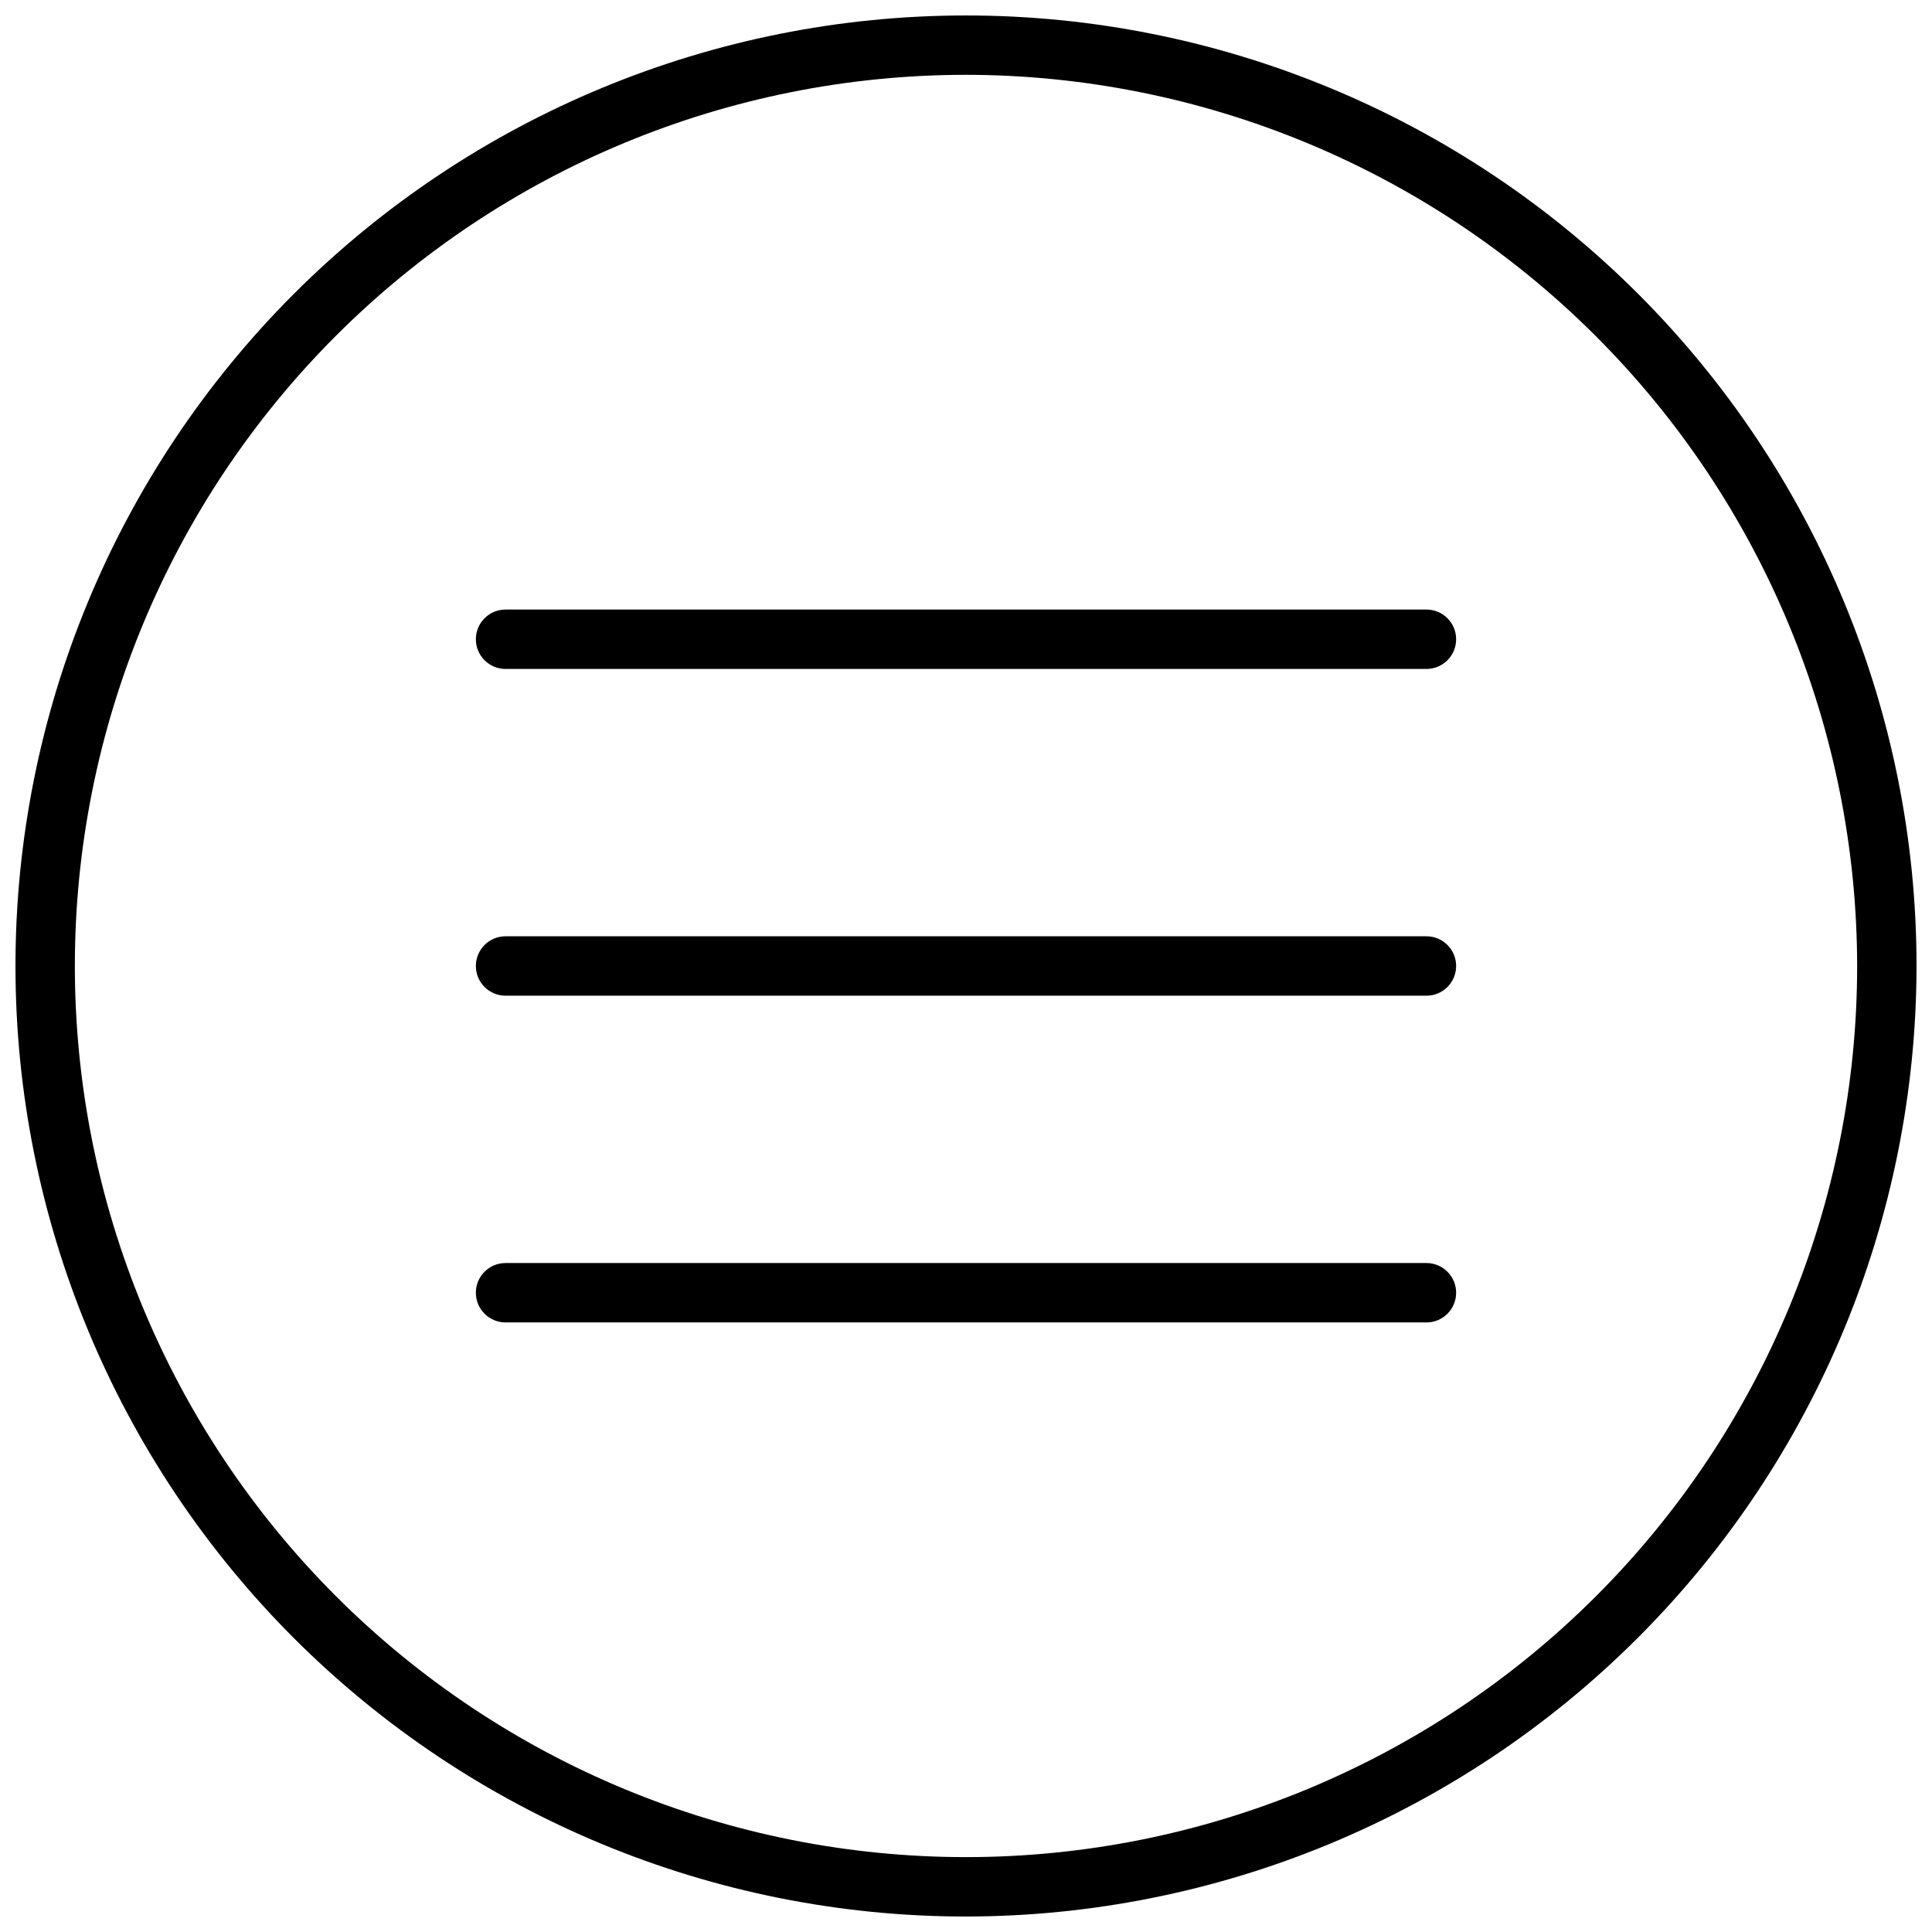 <?xml version="1.0" encoding="UTF-8"?>
<!-- Uploaded to: SVG Repo, www.svgrepo.com, Generator: SVG Repo Mixer Tools -->
<svg width="800px" height="800px" version="1.1" viewBox="144 144 512 512" xmlns="http://www.w3.org/2000/svg">
 <defs>
  <clipPath id="a">
   <path d="m148.09 148.09h503.81v503.81h-503.81z"/>
  </clipPath>
 </defs>
 <g clip-path="url(#a)">
  <path d="m400 651.9c-66.812 0-130.88-26.539-178.12-73.781-47.242-47.242-73.781-111.31-73.781-178.12 0-66.812 26.539-130.88 73.781-178.12s111.31-73.781 178.12-73.781c66.809 0 130.88 26.539 178.12 73.781 47.242 47.242 73.781 111.31 73.781 178.12-0.07 66.785-26.637 130.82-73.859 178.04-47.227 47.223-111.26 73.789-178.04 73.859zm0-488.07c-62.637 0-122.7 24.883-166.99 69.172-44.289 44.289-69.172 104.36-69.172 166.99 0 62.633 24.883 122.7 69.172 166.99 44.289 44.289 104.36 69.172 166.99 69.172 62.633 0 122.7-24.883 166.99-69.172 44.289-44.289 69.172-104.36 69.172-166.99-0.074-62.613-24.977-122.64-69.25-166.91-44.273-44.273-104.3-69.18-166.91-69.254z"/>
 </g>
 <path d="m522.02 321.28h-244.04c-4.348 0-7.871-3.523-7.871-7.871s3.523-7.871 7.871-7.871h244.04c4.348 0 7.871 3.523 7.871 7.871s-3.523 7.871-7.871 7.871z"/>
 <path d="m522.02 407.87h-244.04c-4.348 0-7.871-3.523-7.871-7.871s3.523-7.875 7.871-7.875h244.04c4.348 0 7.871 3.527 7.871 7.875s-3.523 7.871-7.871 7.871z"/>
 <path d="m522.02 494.46h-244.04c-4.348 0-7.871-3.523-7.871-7.871s3.523-7.871 7.871-7.871h244.04c4.348 0 7.871 3.523 7.871 7.871s-3.523 7.871-7.871 7.871z"/>
</svg>